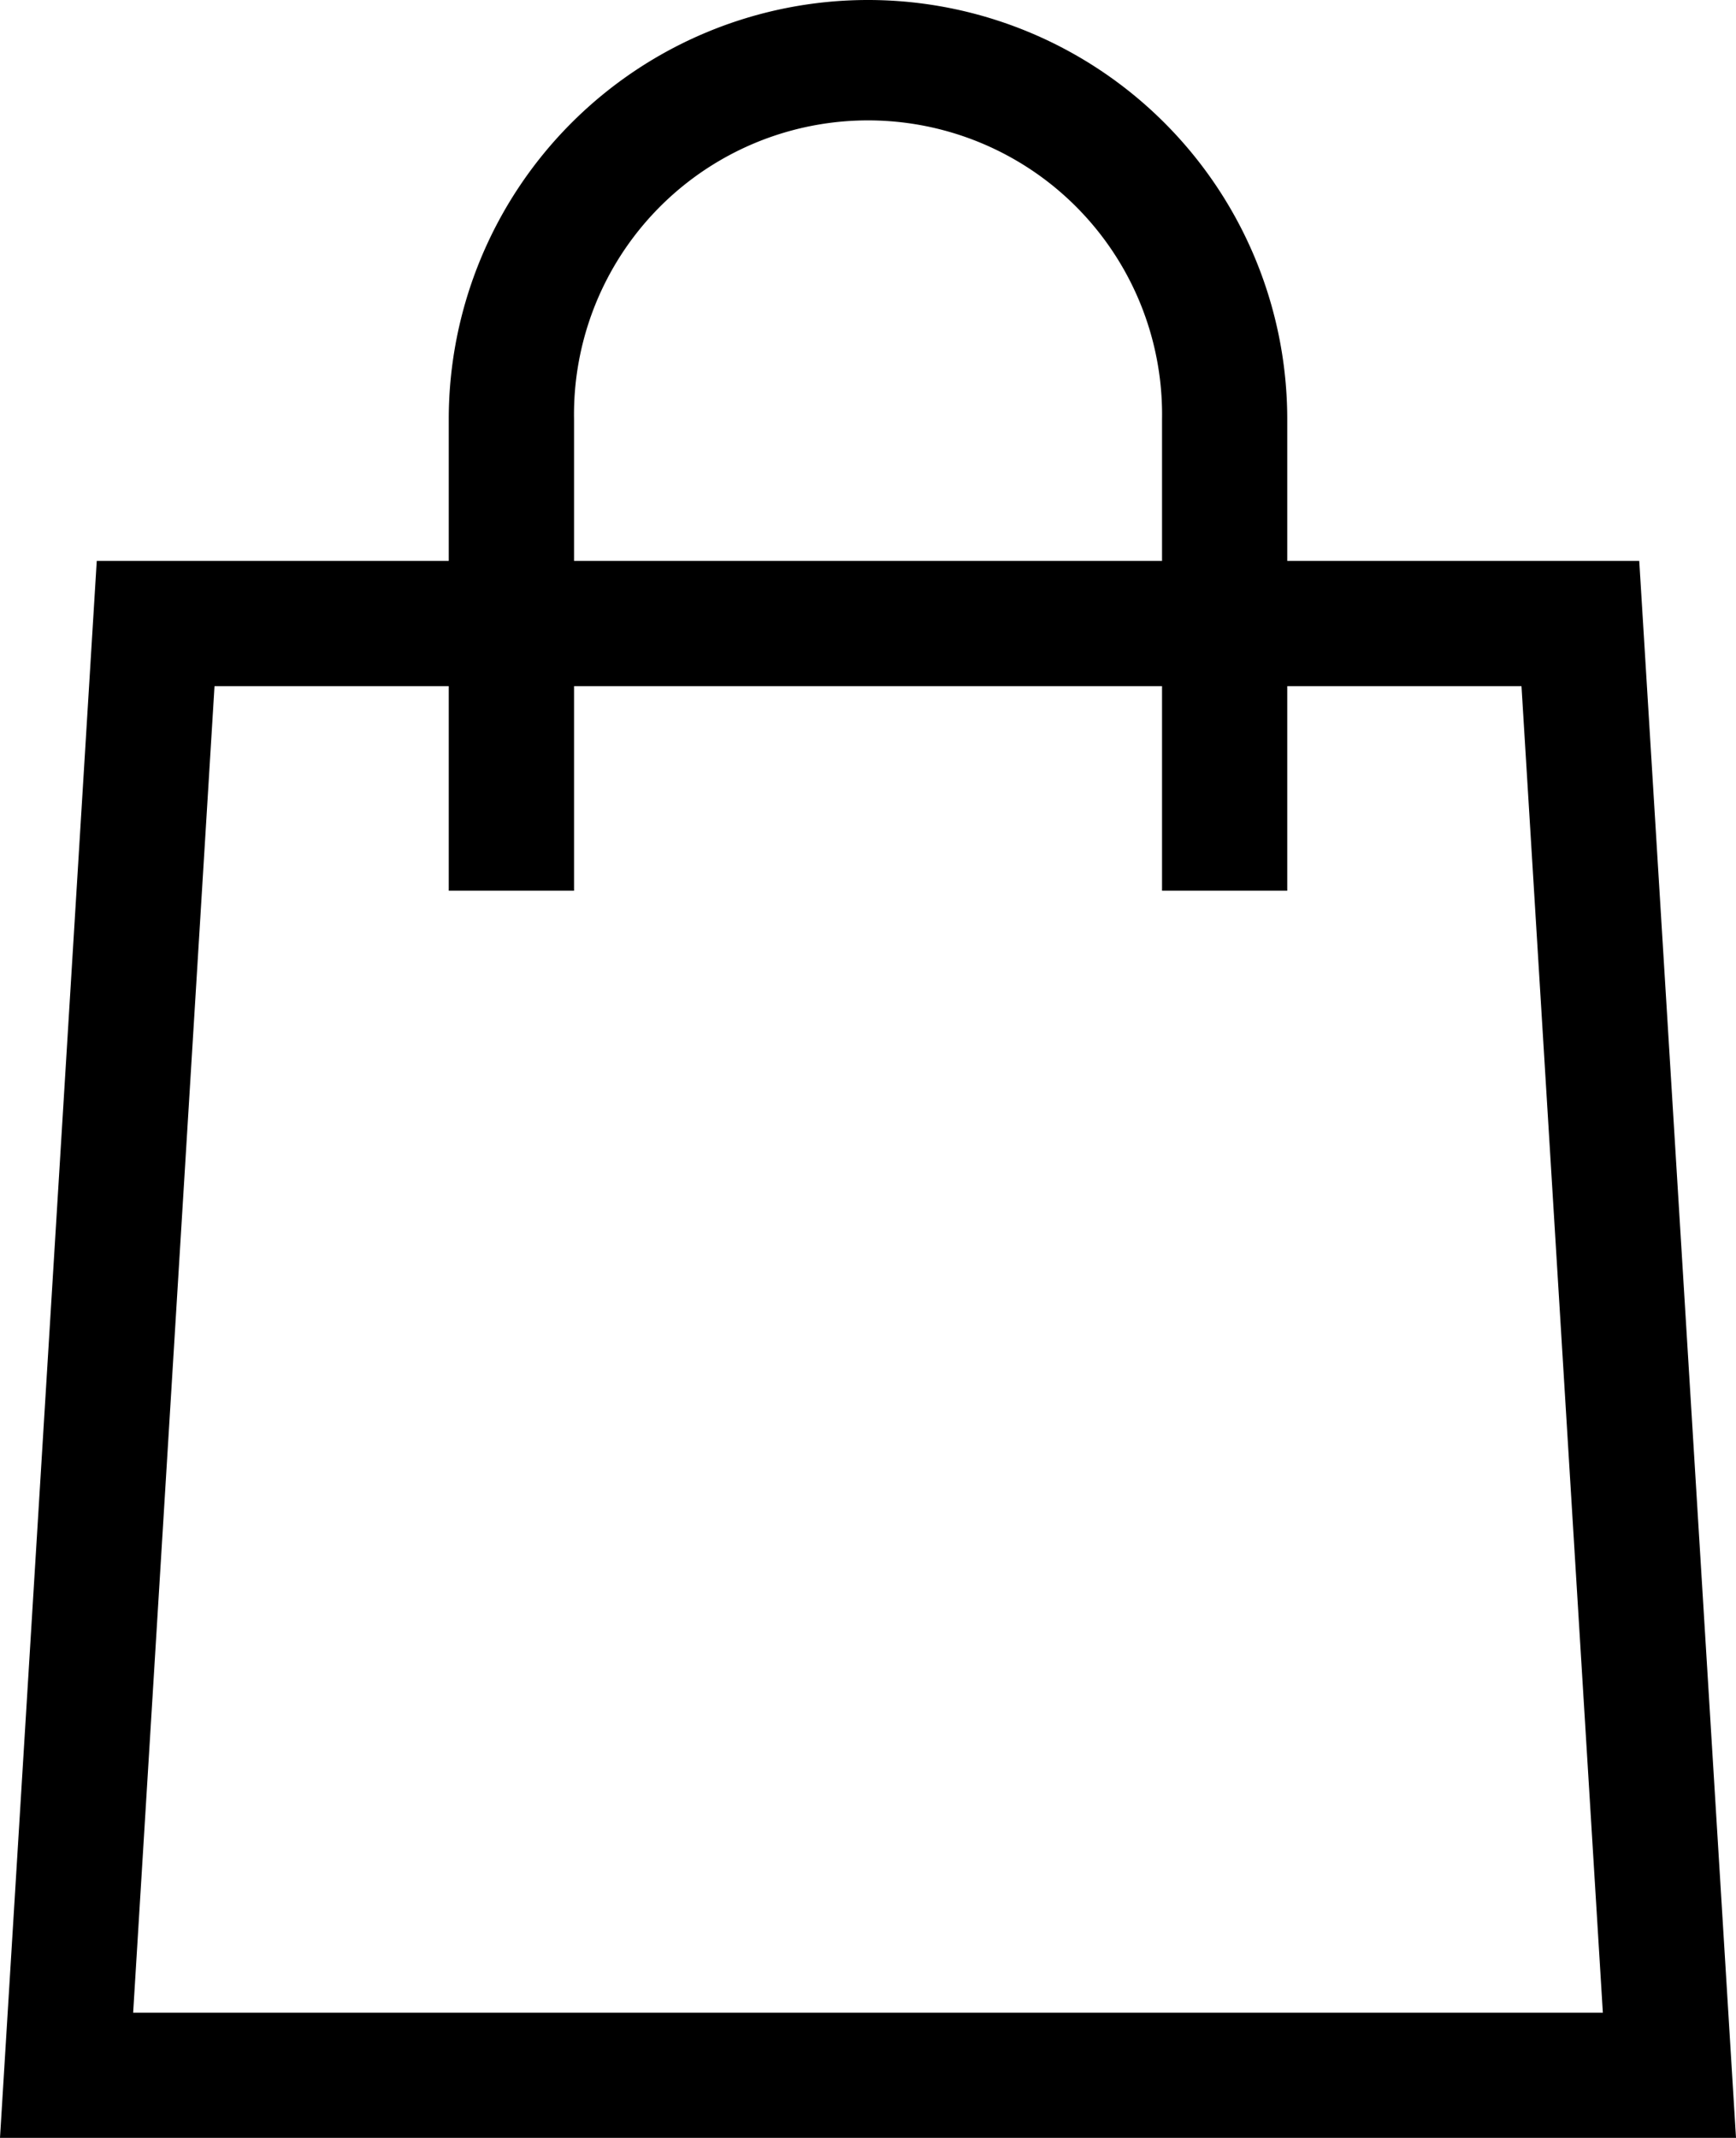 <svg xmlns="http://www.w3.org/2000/svg" width="21.656" height="26.661" viewBox="0 0 21.656 26.661">
  <path id="Path_34" data-name="Path 34" d="M68.5,6.995H64.109V5.23a5.23,5.23,0,1,0-10.46,0V6.995H49.258L48.051,26.661H69.707ZM55.212,11.109V8.557h7.335v2.551h1.562V8.557h2.922L68.046,25.1H49.712L50.727,8.557h2.922v2.551h1.562Zm0-5.879a3.668,3.668,0,1,1,7.335,0V6.995H55.212Z" transform="translate(-48.051)"/>
</svg>
